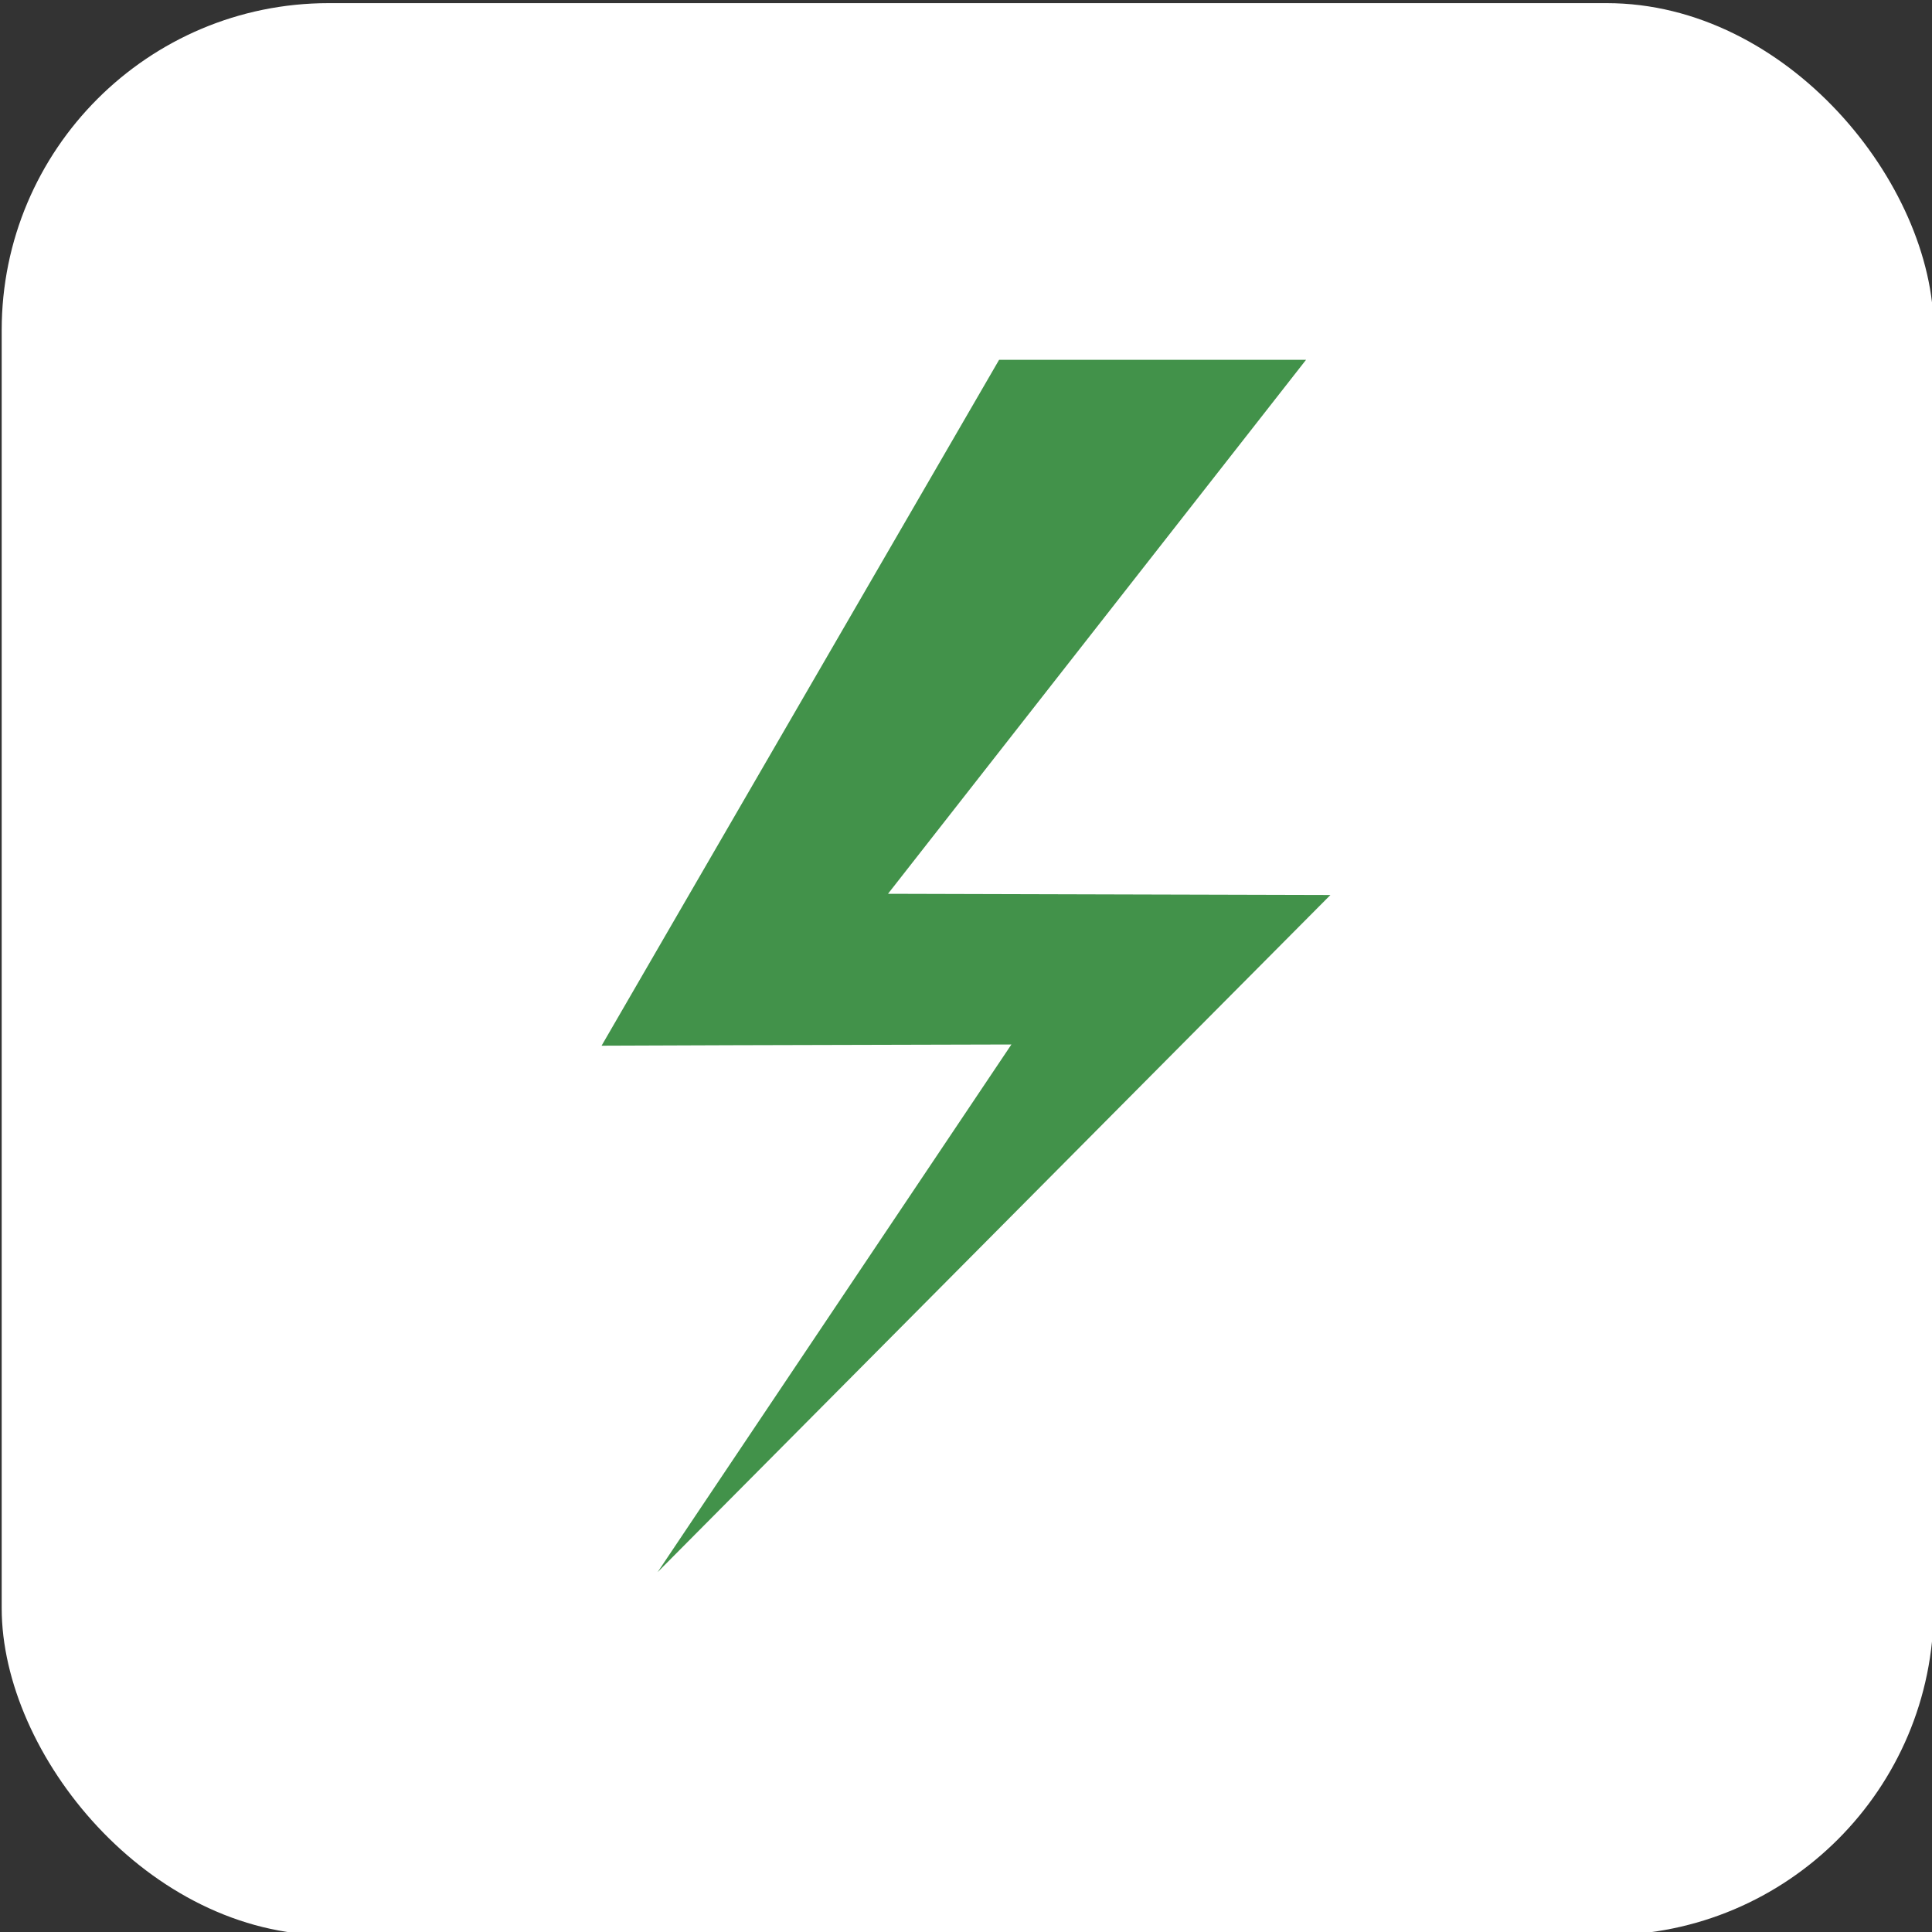 <?xml version="1.0" encoding="UTF-8"?>
<svg id="_Слой_1" data-name="Слой 1" xmlns="http://www.w3.org/2000/svg" viewBox="0 0 80 80">
  <rect x="0" y="0" width="80" height="80" fill="#333333" stroke="none"/>
  <defs>
    <style>
      .cls-1 {
        fill: #fff;
      }

      .cls-2 {
        fill: #42924a;
      }
    </style>
  </defs>
  <rect class="cls-1" x=".07" y=".13" width="80" height="80" rx="13.54" ry="13.54"/>
  <polygon class="cls-2" points="47.69 37.04 36.77 37.01 54.08 14.9 41.37 14.9 27.76 38.38 24.91 43.3 30.36 43.28 41.88 43.25 27.23 65.1 50.08 42.1 55.09 37.06 47.69 37.04"/>
</svg>